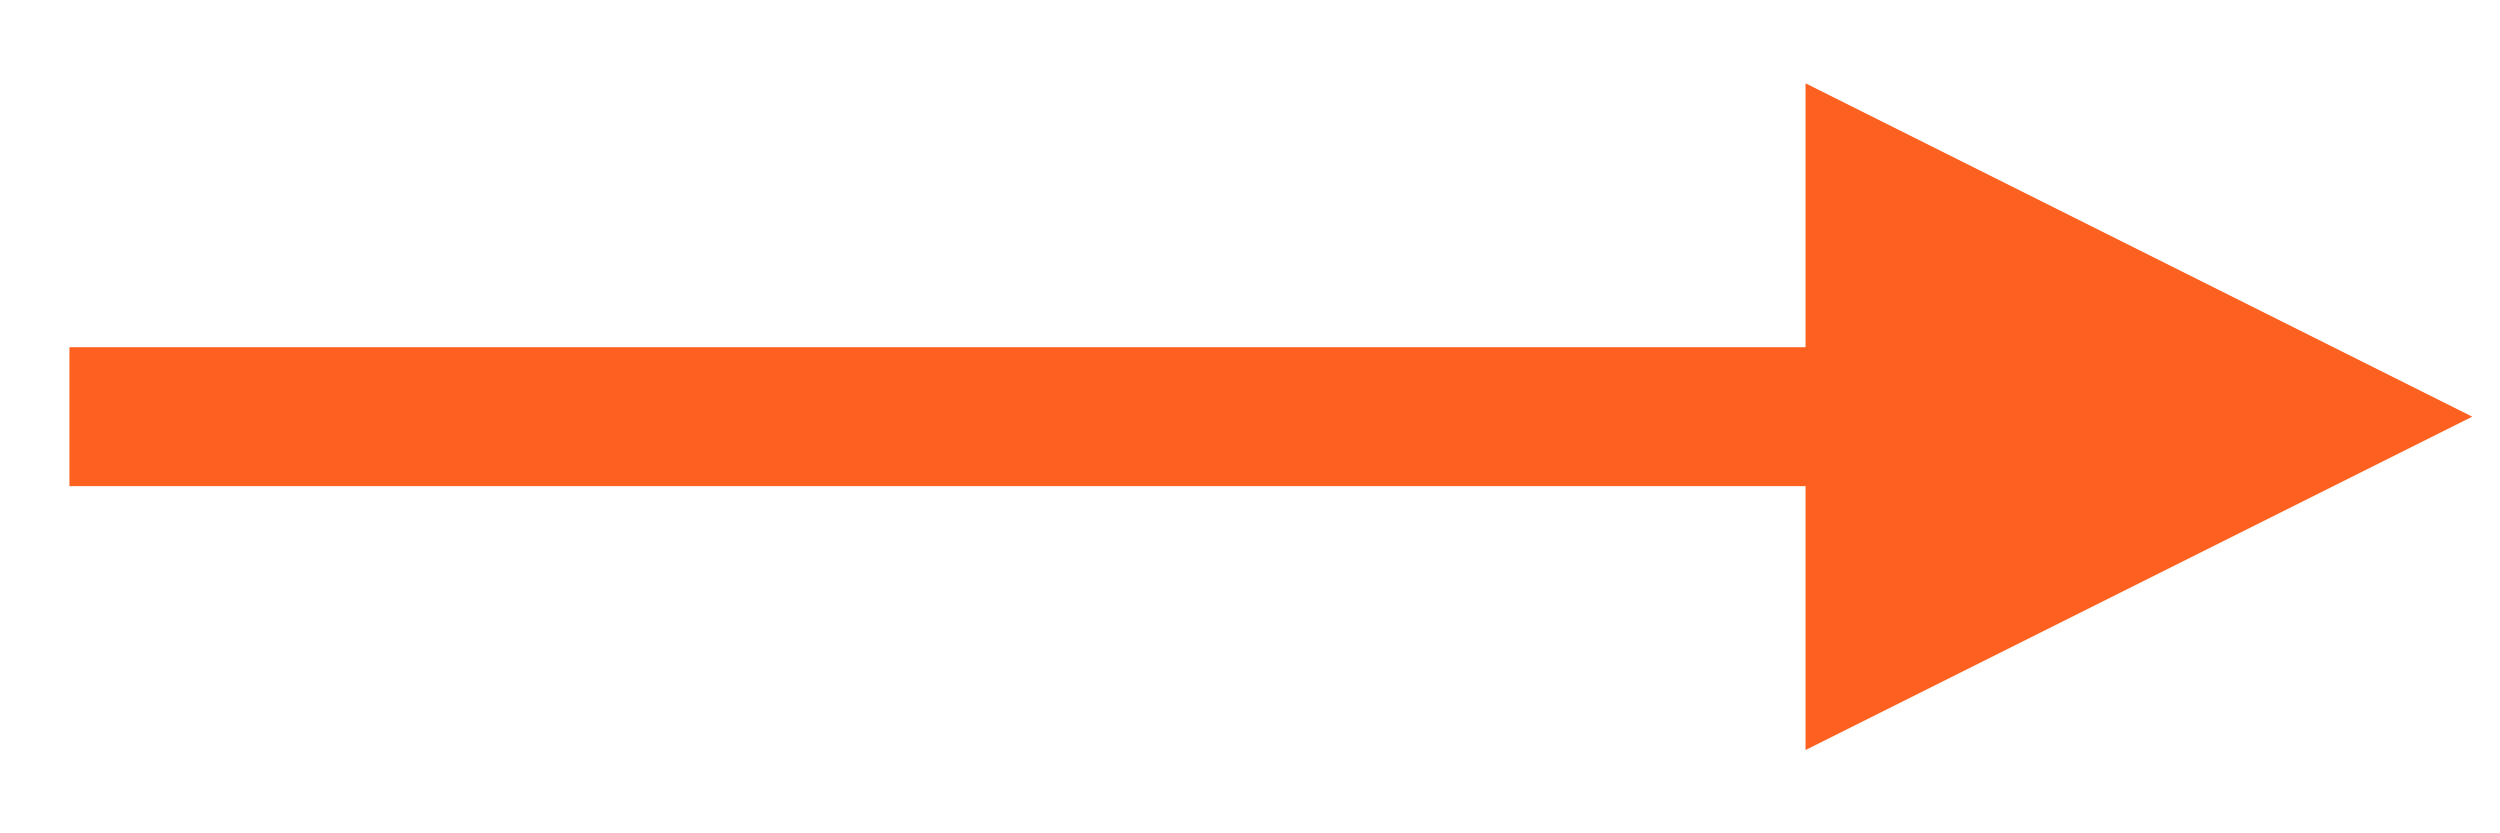 <svg width="18" height="6" viewBox="0 0 18 6" fill="none" xmlns="http://www.w3.org/2000/svg">
<path d="M1 3L13 3" stroke="#FE6020" stroke-linecap="square" stroke-linejoin="round"/>
<path d="M13 5.4L17.8 3L13 0.6L13 5.4Z" fill="#FE6020"/>
</svg>
